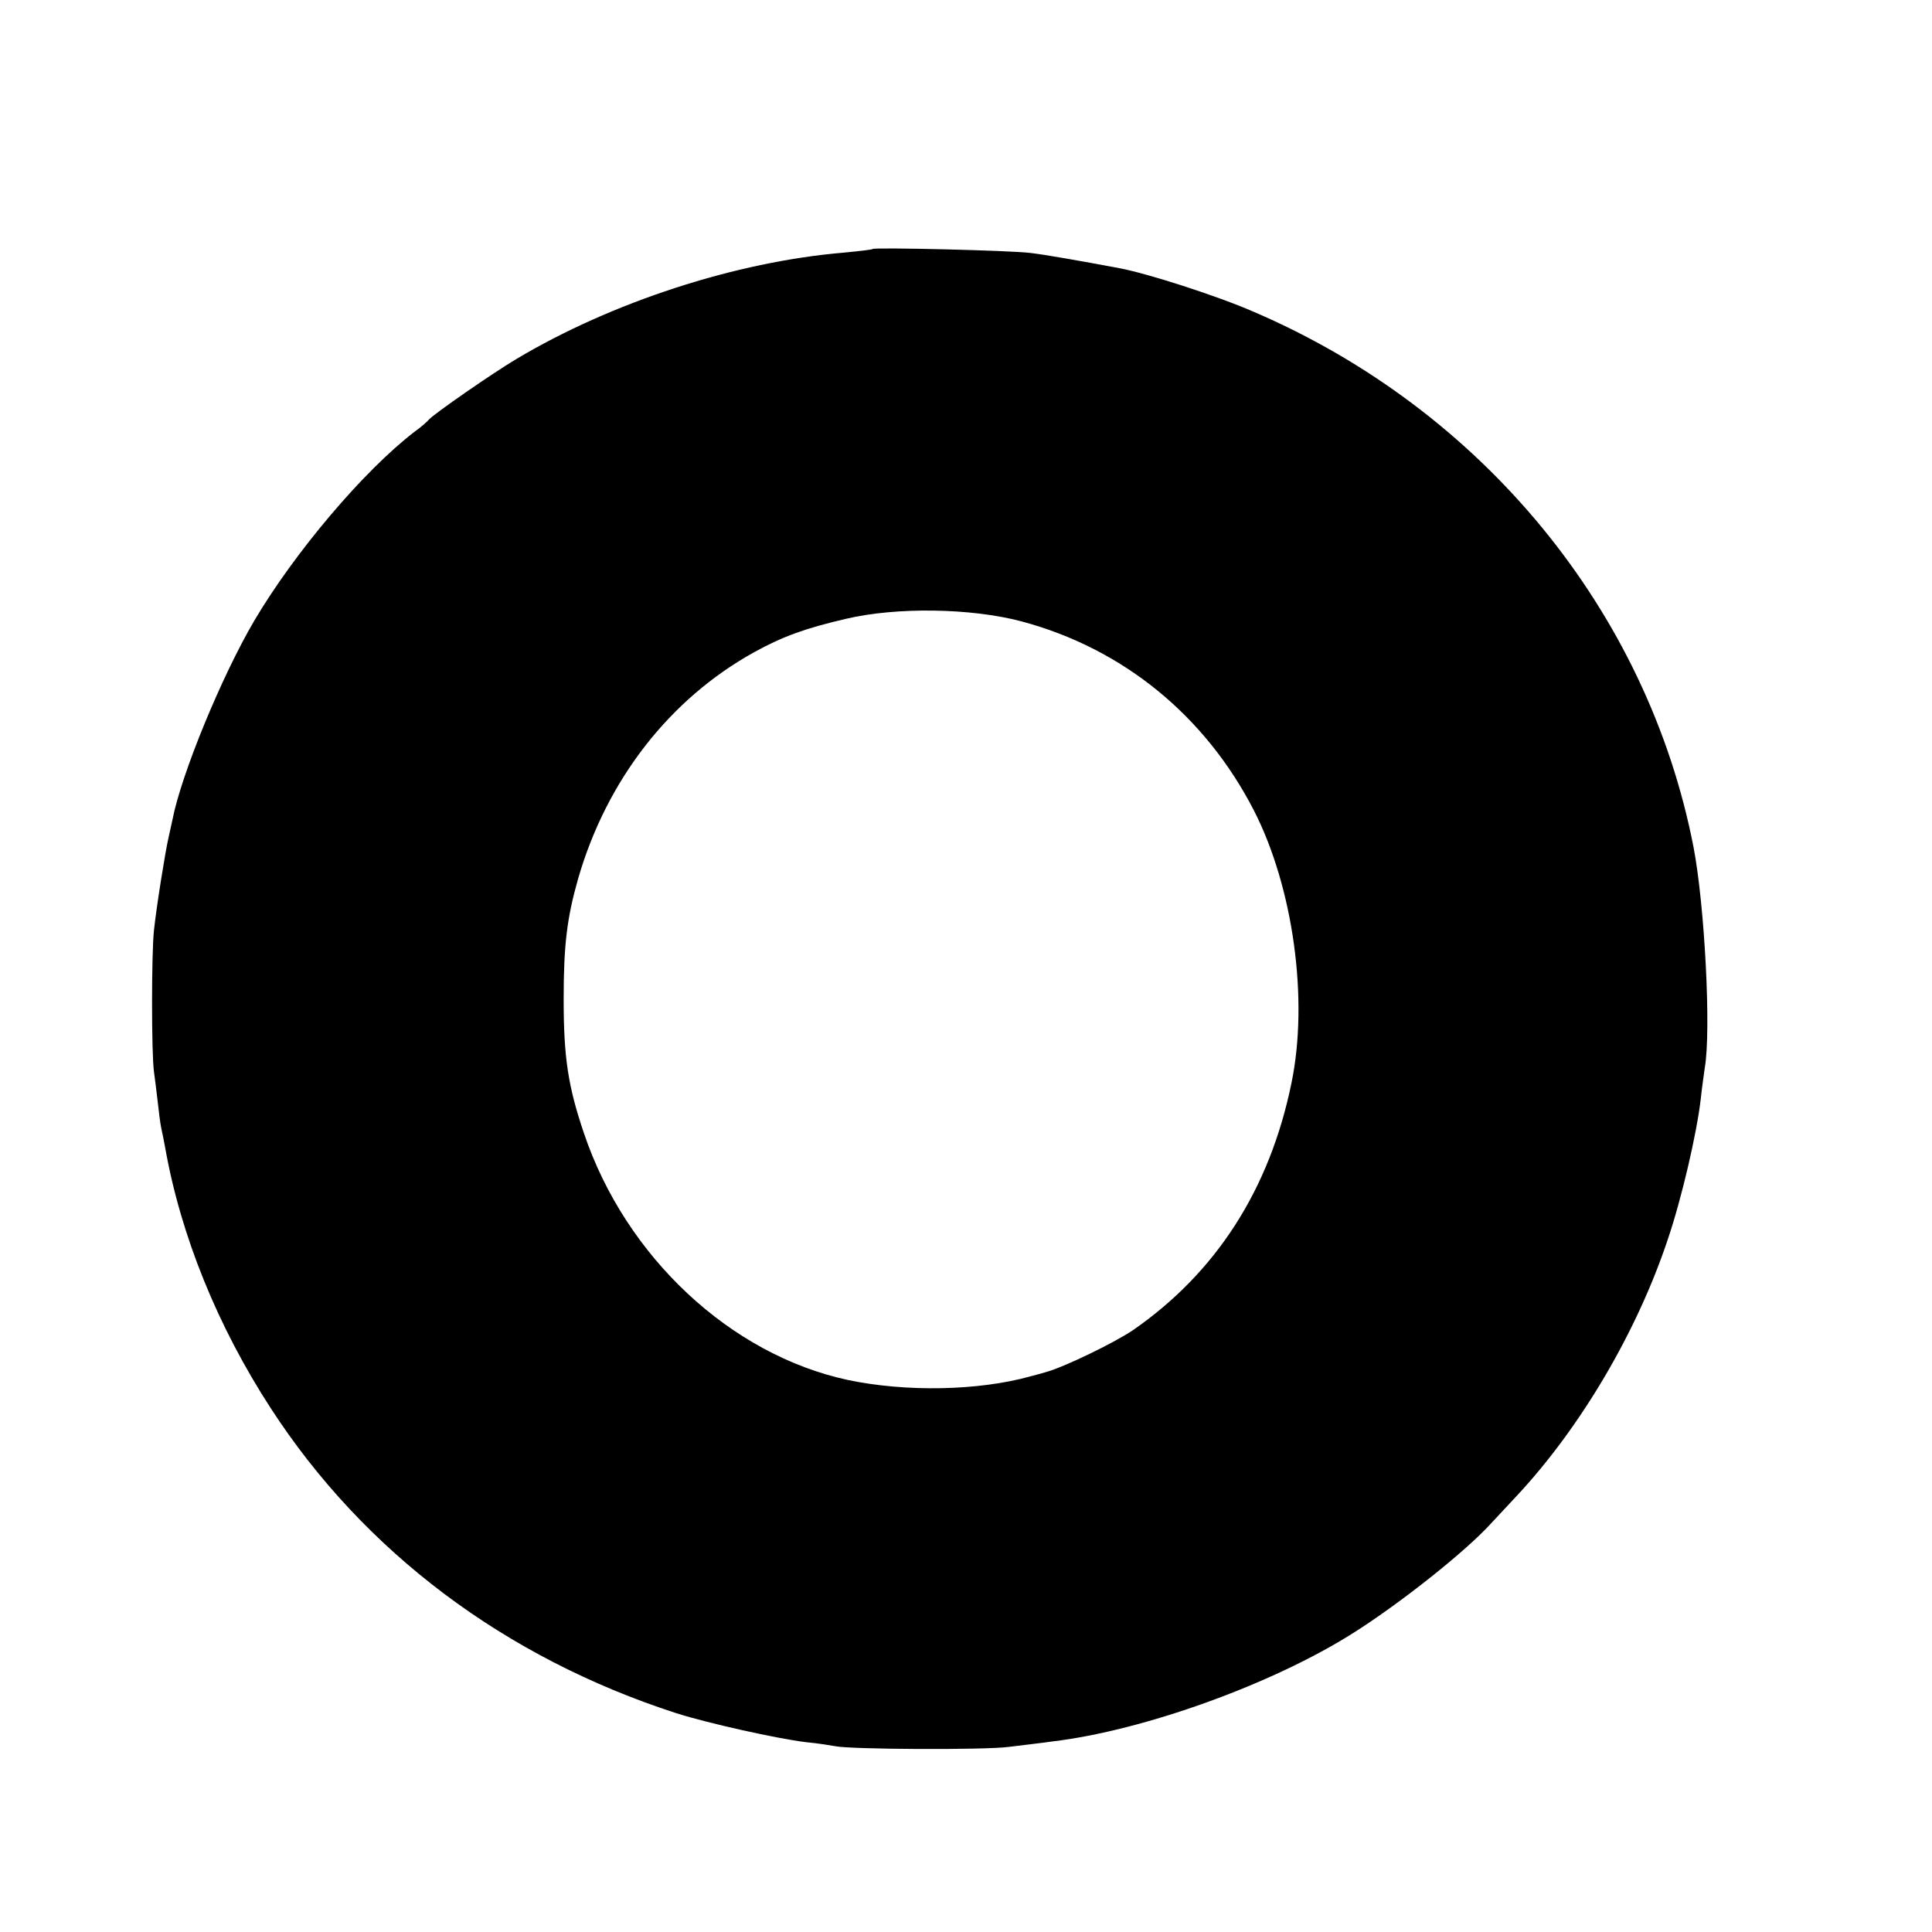 <?xml version="1.0" standalone="no"?>
<!DOCTYPE svg PUBLIC "-//W3C//DTD SVG 20010904//EN"
 "http://www.w3.org/TR/2001/REC-SVG-20010904/DTD/svg10.dtd">
<svg version="1.0" xmlns="http://www.w3.org/2000/svg"
 width="16pt" height="16pt" viewBox="0 0 16 16"
 preserveAspectRatio="xMidYMid meet">
<g transform="translate(0,16) scale(0.003,-0.003)"
fill="#000000" stroke="none">
<path d="M2409 4646 c-2 -2 -38 -6 -79 -10 -299 -25 -642 -137 -905 -294 -67
-40 -224 -149 -240 -166 -5 -6 -23 -22 -40 -34 -141 -108 -332 -334 -443 -522
-90 -153 -202 -425 -226 -550 -3 -14 -8 -36 -11 -50 -9 -39 -33 -189 -40 -255
-7 -64 -7 -340 0 -390 2 -16 7 -52 10 -80 3 -27 7 -61 10 -75 3 -14 8 -38 11
-55 43 -243 145 -494 292 -720 257 -396 646 -688 1119 -841 88 -28 277 -70
358 -80 33 -3 69 -9 80 -11 40 -9 412 -11 480 -2 39 5 93 11 120 15 252 30
607 158 830 299 130 82 313 227 383 305 13 14 45 48 70 75 176 189 331 452
416 707 38 112 80 292 91 388 3 30 9 69 11 85 18 103 0 448 -31 610 -127 652
-583 1207 -1215 1478 -101 44 -294 106 -370 120 -112 21 -203 37 -245 42 -52
7 -430 16 -436 11z m411 -1028 c280 -75 507 -260 642 -523 108 -212 151 -521
103 -752 -60 -293 -208 -523 -438 -682 -52 -35 -192 -103 -242 -116 -16 -5
-34 -9 -40 -11 -143 -40 -344 -44 -505 -10 -324 70 -613 340 -728 681 -44 130
-56 209 -56 370 0 150 9 224 40 333 79 273 253 496 486 625 78 43 141 66 253
92 140 33 345 30 485 -7z"/>
</g>
</svg>

